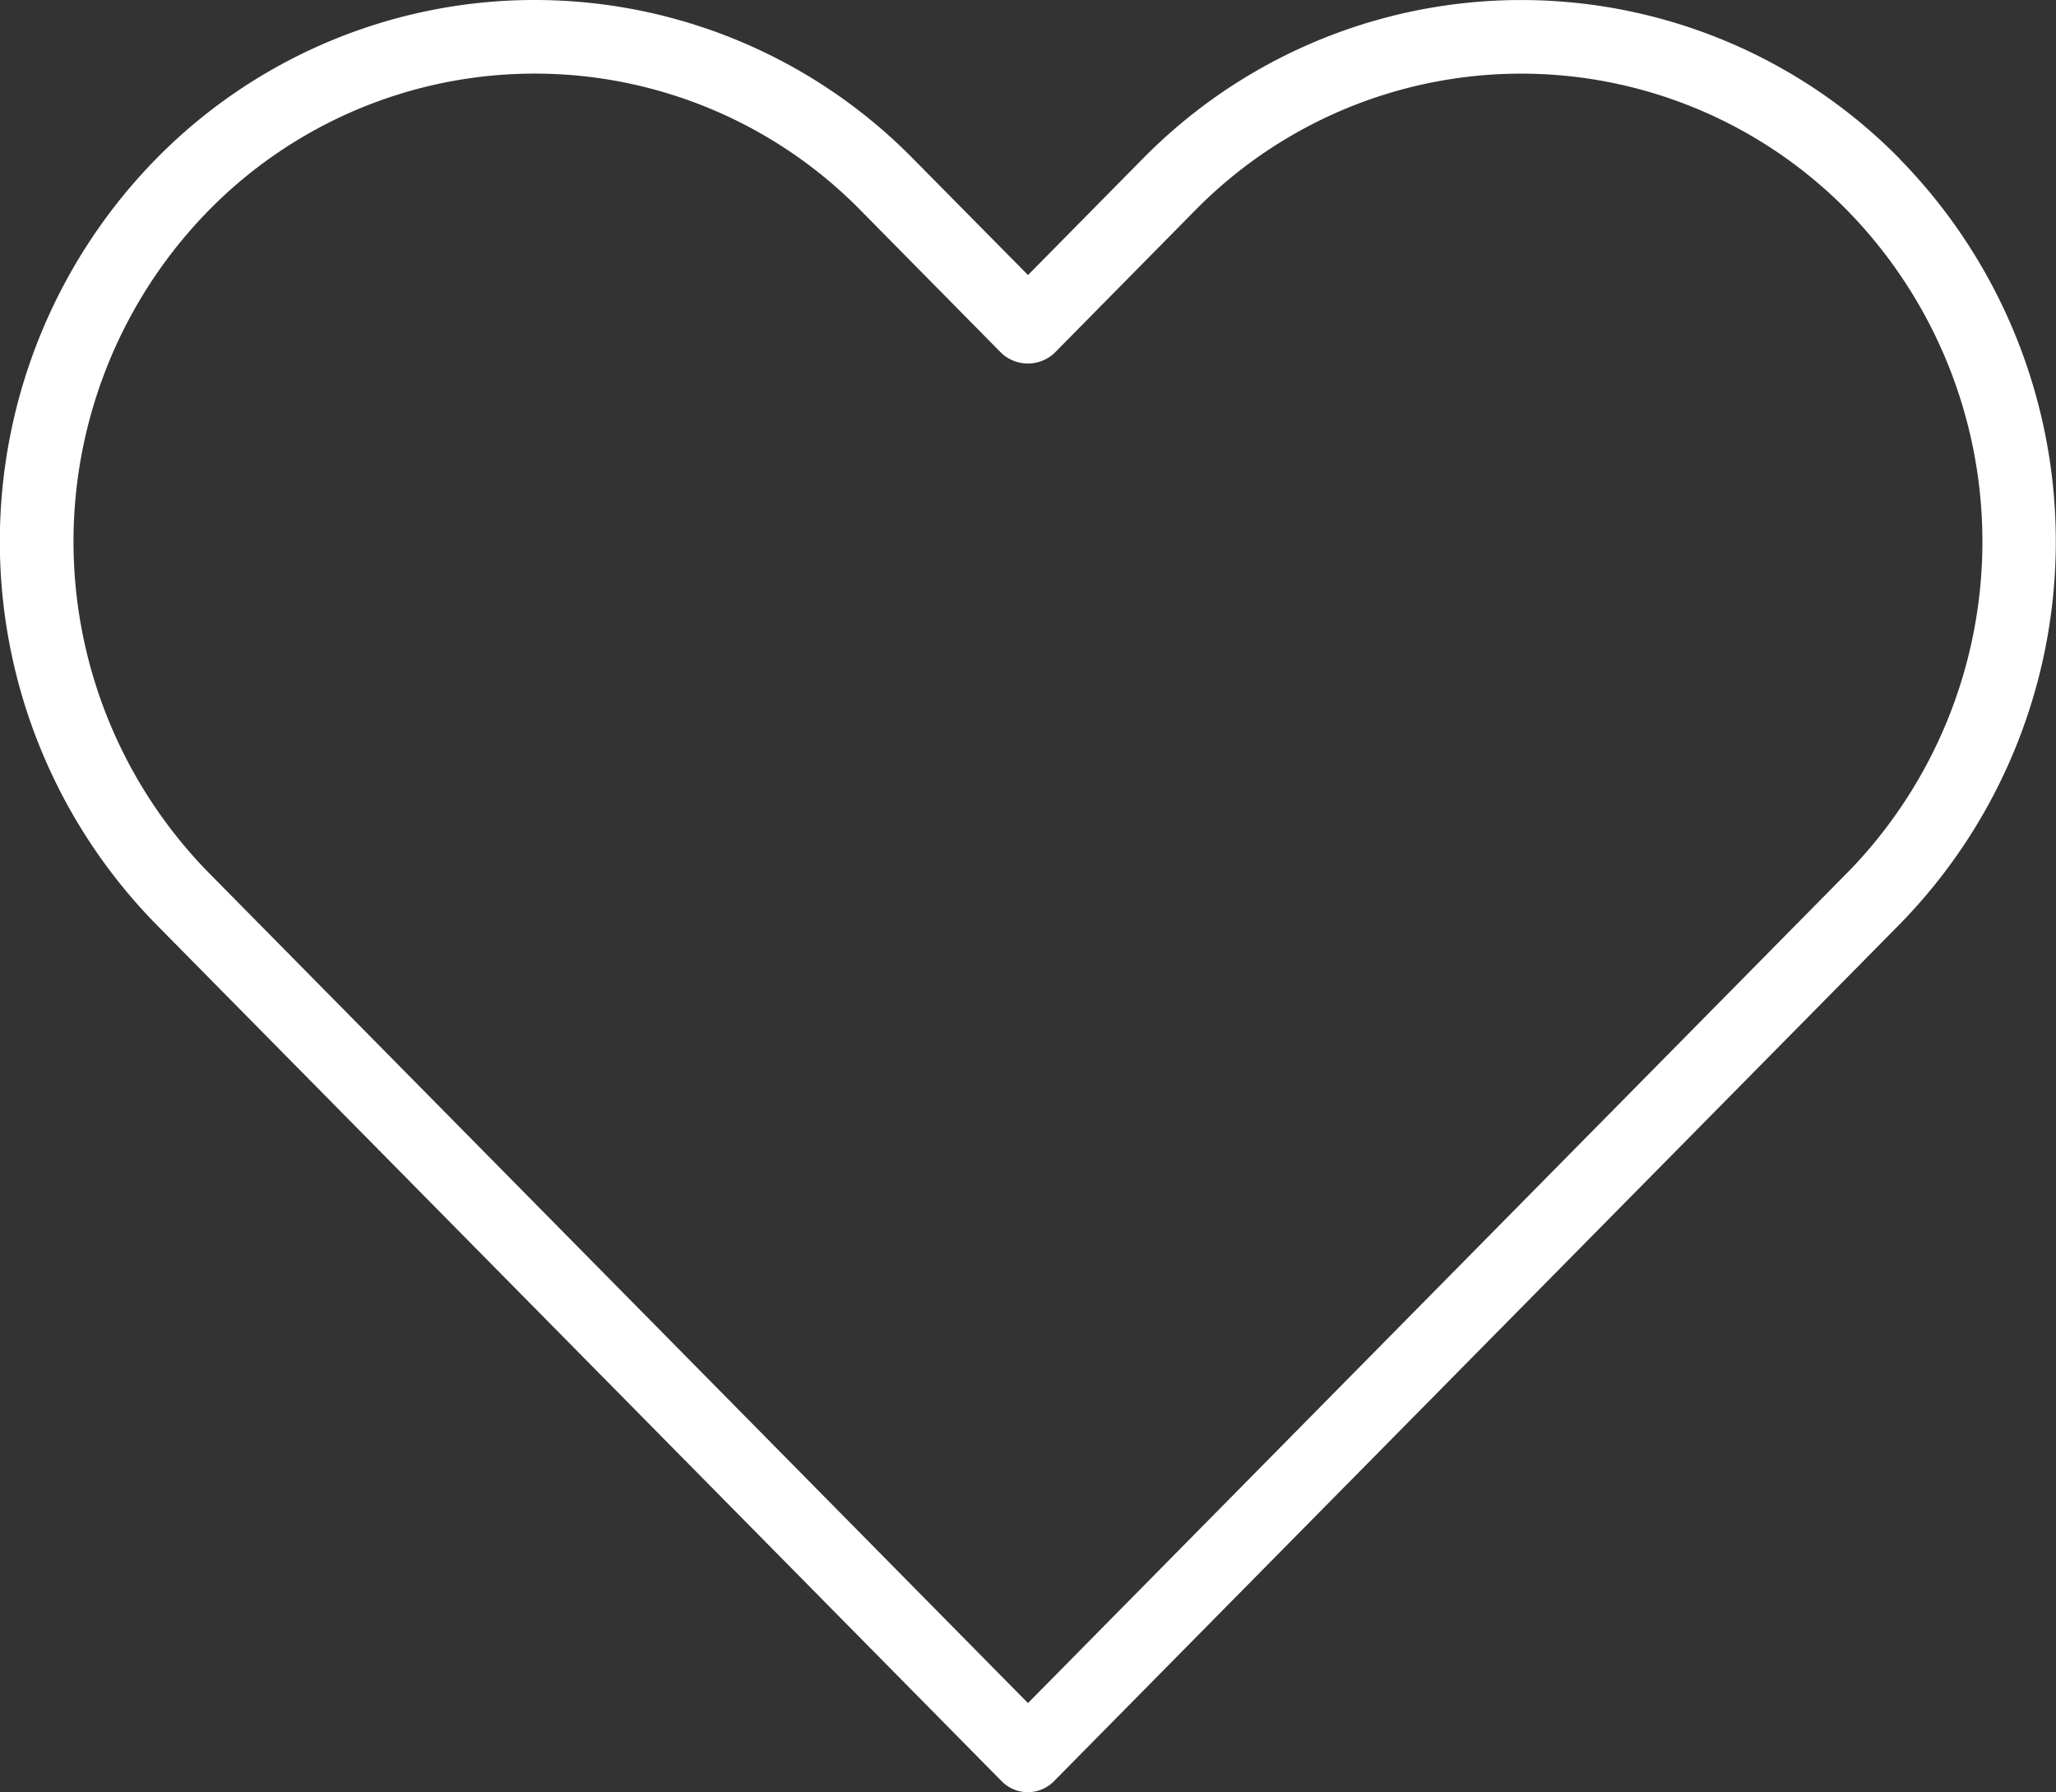 <svg id="Grupo_1355" data-name="Grupo 1355" xmlns="http://www.w3.org/2000/svg" xmlns:xlink="http://www.w3.org/1999/xlink" width="69.827" height="60.865" viewBox="0 0 69.827 60.865">
  <rect x="0" y="0" width="69.827" height="60.865" fill="#333333" stroke="none"/>
  <defs>
    <clipPath id="clip-path">
      <rect id="Retângulo_333" data-name="Retângulo 333" width="69.827" height="60.865" fill="#fff"/>
    </clipPath>
  </defs>
  <g id="Grupo_1354" data-name="Grupo 1354" clip-path="url(#clip-path)">
    <path id="Caminho_7368" data-name="Caminho 7368" d="M64.519,5.393a18.019,18.019,0,0,0-25.711,0L34.914,9.34l-3.9-3.947a18.016,18.016,0,0,0-25.711,0,18.572,18.572,0,0,0,0,26l28.715,29.1a1.246,1.246,0,0,0,1.778,0l28.718-29.1a18.577,18.577,0,0,0,0-26M62.738,29.64l-27.825,28.2L7.086,29.637a16.07,16.07,0,0,1,0-22.489,15.513,15.513,0,0,1,22.148,0L34.02,12A1.321,1.321,0,0,0,35.8,12l4.786-4.852a15.524,15.524,0,0,1,22.154,0,16.078,16.078,0,0,1,0,22.492Z" transform="translate(0 0.001)" fill="#fff"/>
  </g>
</svg>
